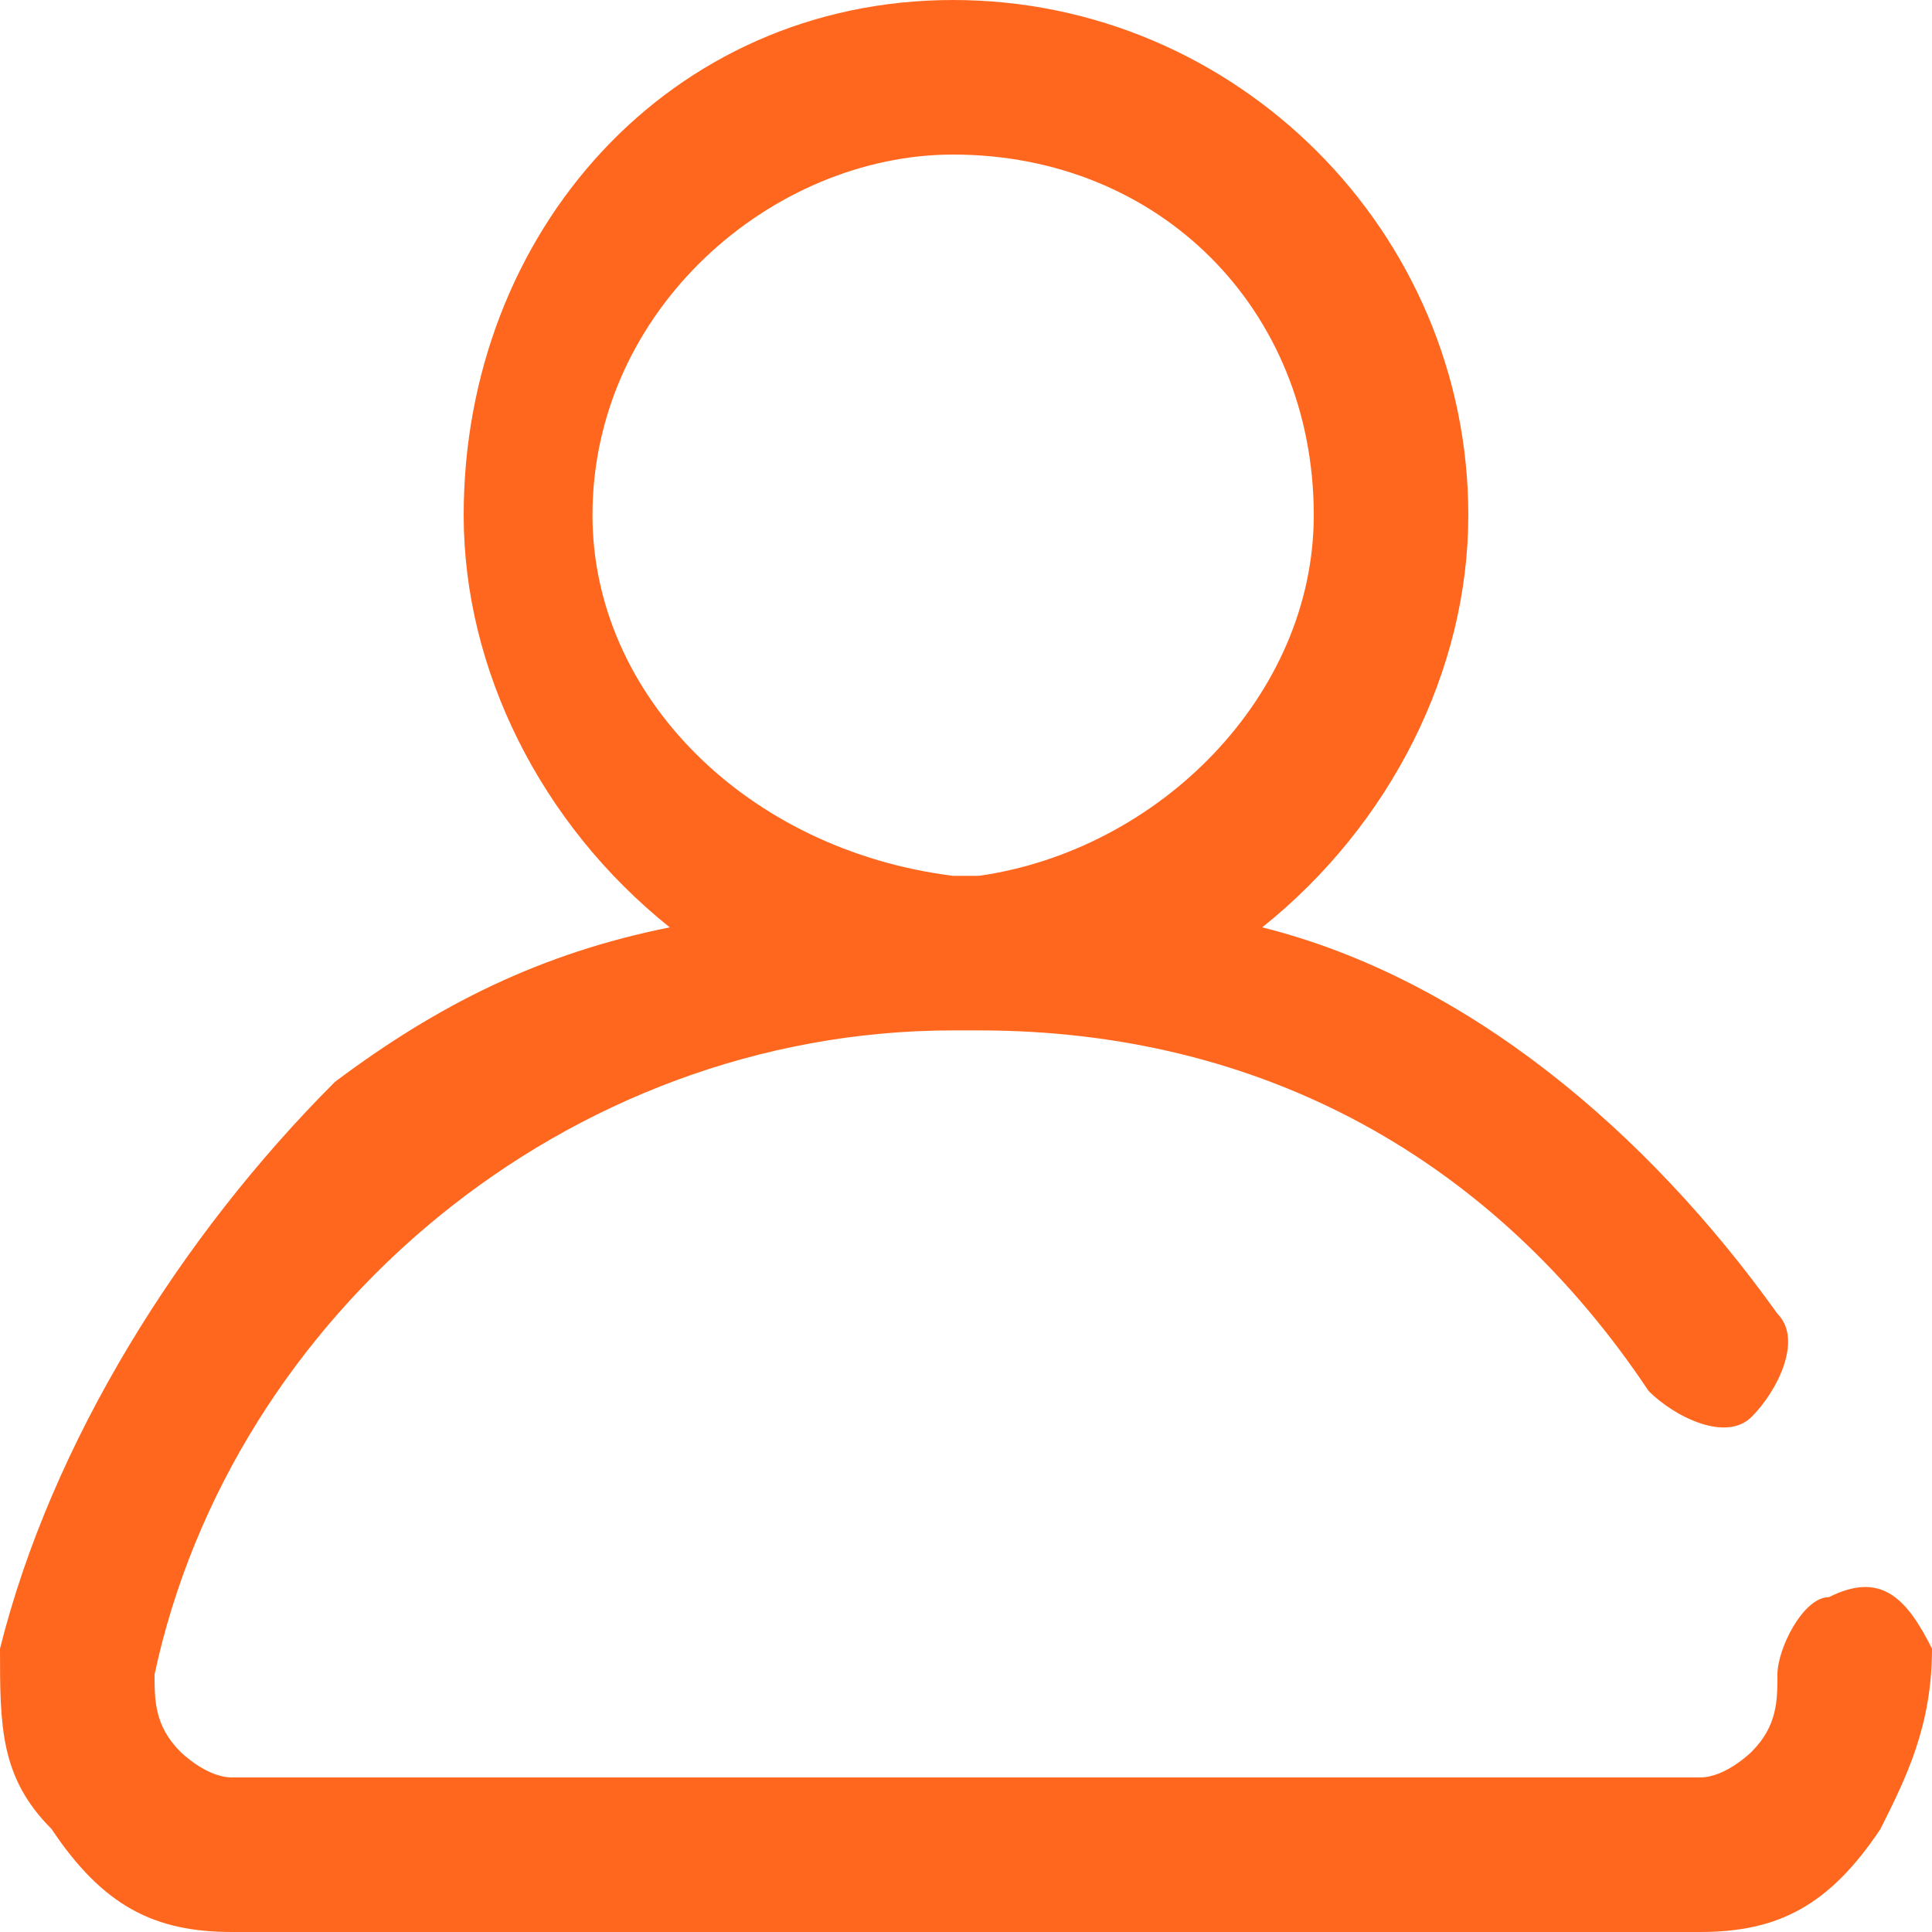 <?xml version="1.0" encoding="UTF-8"?>
<!DOCTYPE svg PUBLIC "-//W3C//DTD SVG 1.1//EN" "http://www.w3.org/Graphics/SVG/1.1/DTD/svg11.dtd">
<!-- Creator: CorelDRAW 2021 (64-Bit) -->
<svg xmlns="http://www.w3.org/2000/svg" xml:space="preserve" width="30px" height="30px" version="1.1" style="shape-rendering:geometricPrecision; text-rendering:geometricPrecision; image-rendering:optimizeQuality; fill-rule:evenodd; clip-rule:evenodd"
viewBox="0 0 0.75 0.75"
 xmlns:xlink="http://www.w3.org/1999/xlink"
 xmlns:xodm="http://www.corel.com/coreldraw/odm/2003">
 <defs>
  <style type="text/css">
   <![CDATA[
    .fil0 {fill:#FF671E}
   ]]>
  </style>
 </defs>
 <g id="Capa_x0020_1">
  <path class="fil0" d="M0.75 0.64c-0.01,-0.02 -0.02,-0.03 -0.04,-0.02 -0.01,0 -0.02,0.02 -0.02,0.03 0,0.01 0,0.02 -0.01,0.03 0,0 -0.01,0.01 -0.02,0.01l-0.57 0c-0.01,0 -0.02,-0.01 -0.02,-0.01 -0.01,-0.01 -0.01,-0.02 -0.01,-0.03 0.03,-0.14 0.16,-0.25 0.31,-0.25 0,0 0,0 0,0 0.01,0 0.01,0 0.01,0 0.11,0 0.2,0.05 0.26,0.14 0.01,0.01 0.03,0.02 0.04,0.01 0.01,-0.01 0.02,-0.03 0.01,-0.04 -0.05,-0.07 -0.12,-0.13 -0.2,-0.15 0.05,-0.04 0.08,-0.1 0.08,-0.16 0,-0.11 -0.09,-0.2 -0.2,-0.2 -0.11,0 -0.19,0.09 -0.19,0.2 0,0.06 0.03,0.12 0.08,0.16 -0.05,0.01 -0.09,0.03 -0.13,0.06 -0.06,0.06 -0.11,0.14 -0.13,0.22 0,0.03 0,0.05 0.02,0.07 0.02,0.03 0.04,0.04 0.07,0.04l0.57 0c0.03,0 0.05,-0.01 0.07,-0.04 0.01,-0.02 0.02,-0.04 0.02,-0.07zm-0.52 -0.44c0,-0.08 0.07,-0.14 0.14,-0.14 0.08,0 0.14,0.06 0.14,0.14 0,0.07 -0.06,0.13 -0.13,0.14 0,0 0,0 -0.01,0 0,0 0,0 0,0 -0.08,-0.01 -0.14,-0.07 -0.14,-0.14z"/>
 </g>
</svg>
